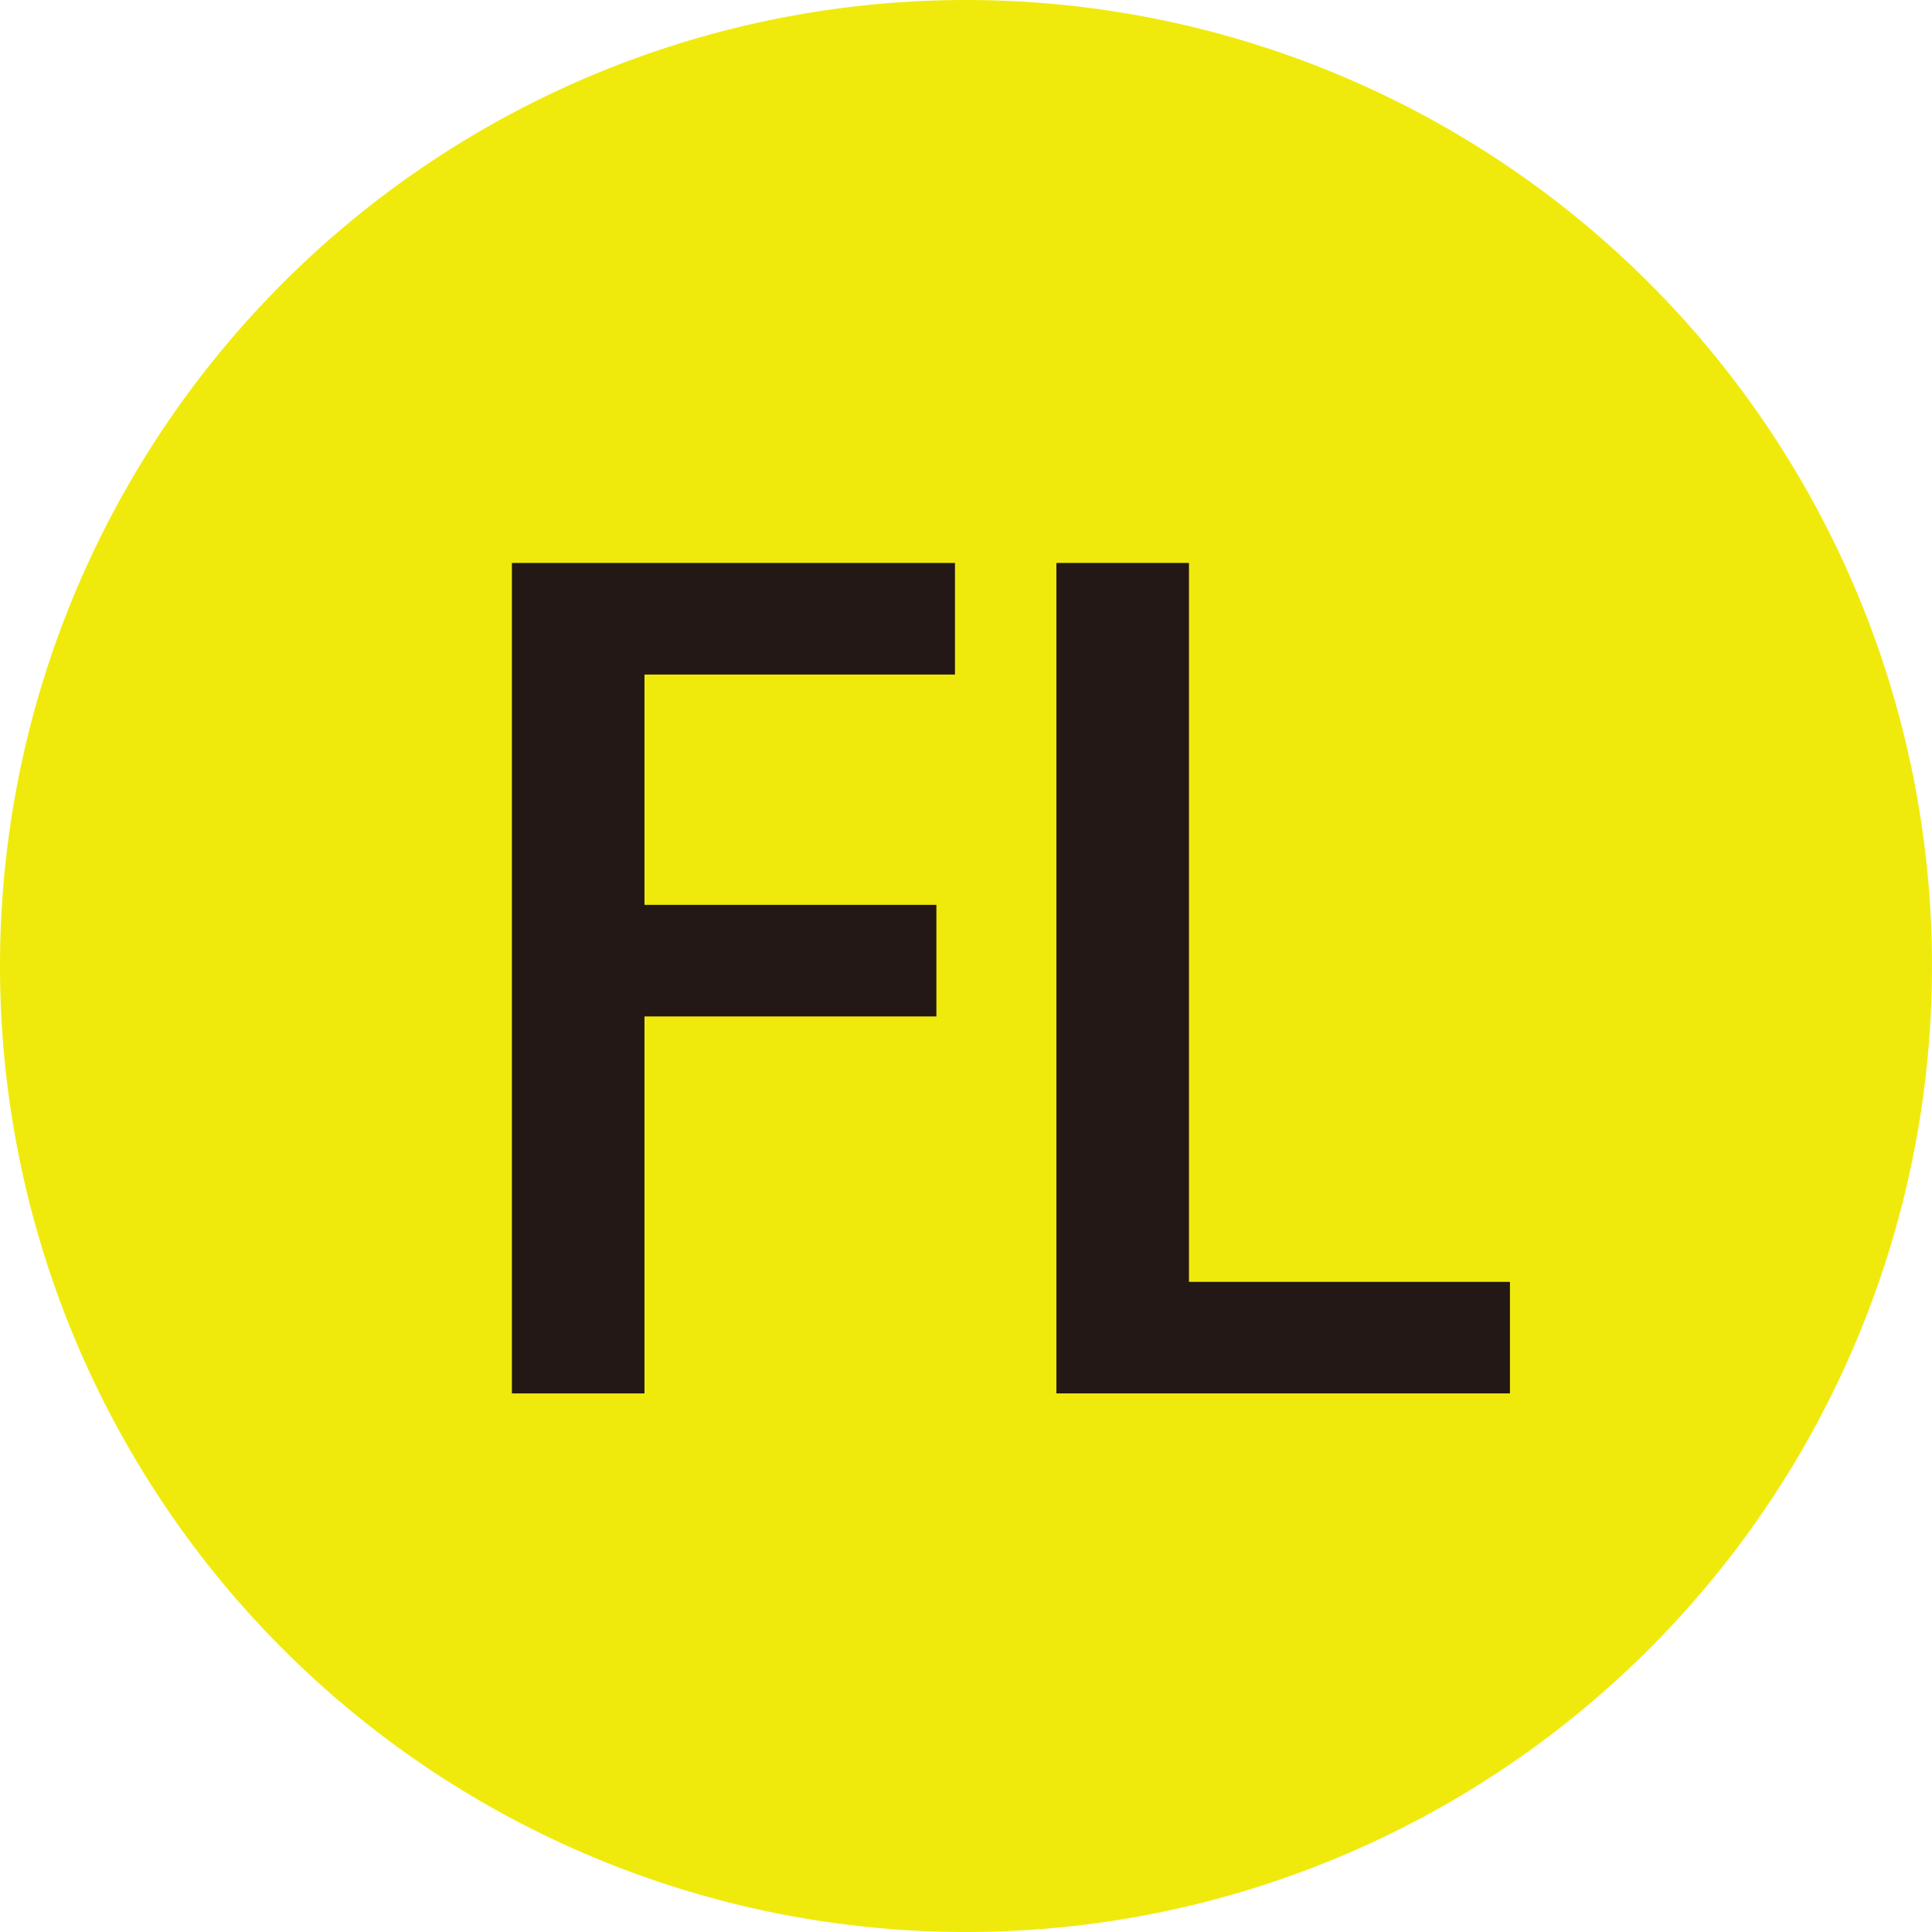 <svg xmlns="http://www.w3.org/2000/svg" width="71.892" height="71.892" viewBox="0 0 71.892 71.892"><title>icon_futurelight</title><path d="M35.946,71.892A35.946,35.946,0,1,0,0,35.946,35.945,35.945,0,0,0,35.946,71.892" fill="#f0ea0c"/><path d="M19.049,20.948H35.536V25.1H23.982v8.57H34.844v4.153H23.982V51.85H19.049Z" fill="#231815"/><path d="M39.31,20.948h4.933V47.7H56.187V51.85H39.31Z" fill="#231815"/></svg>